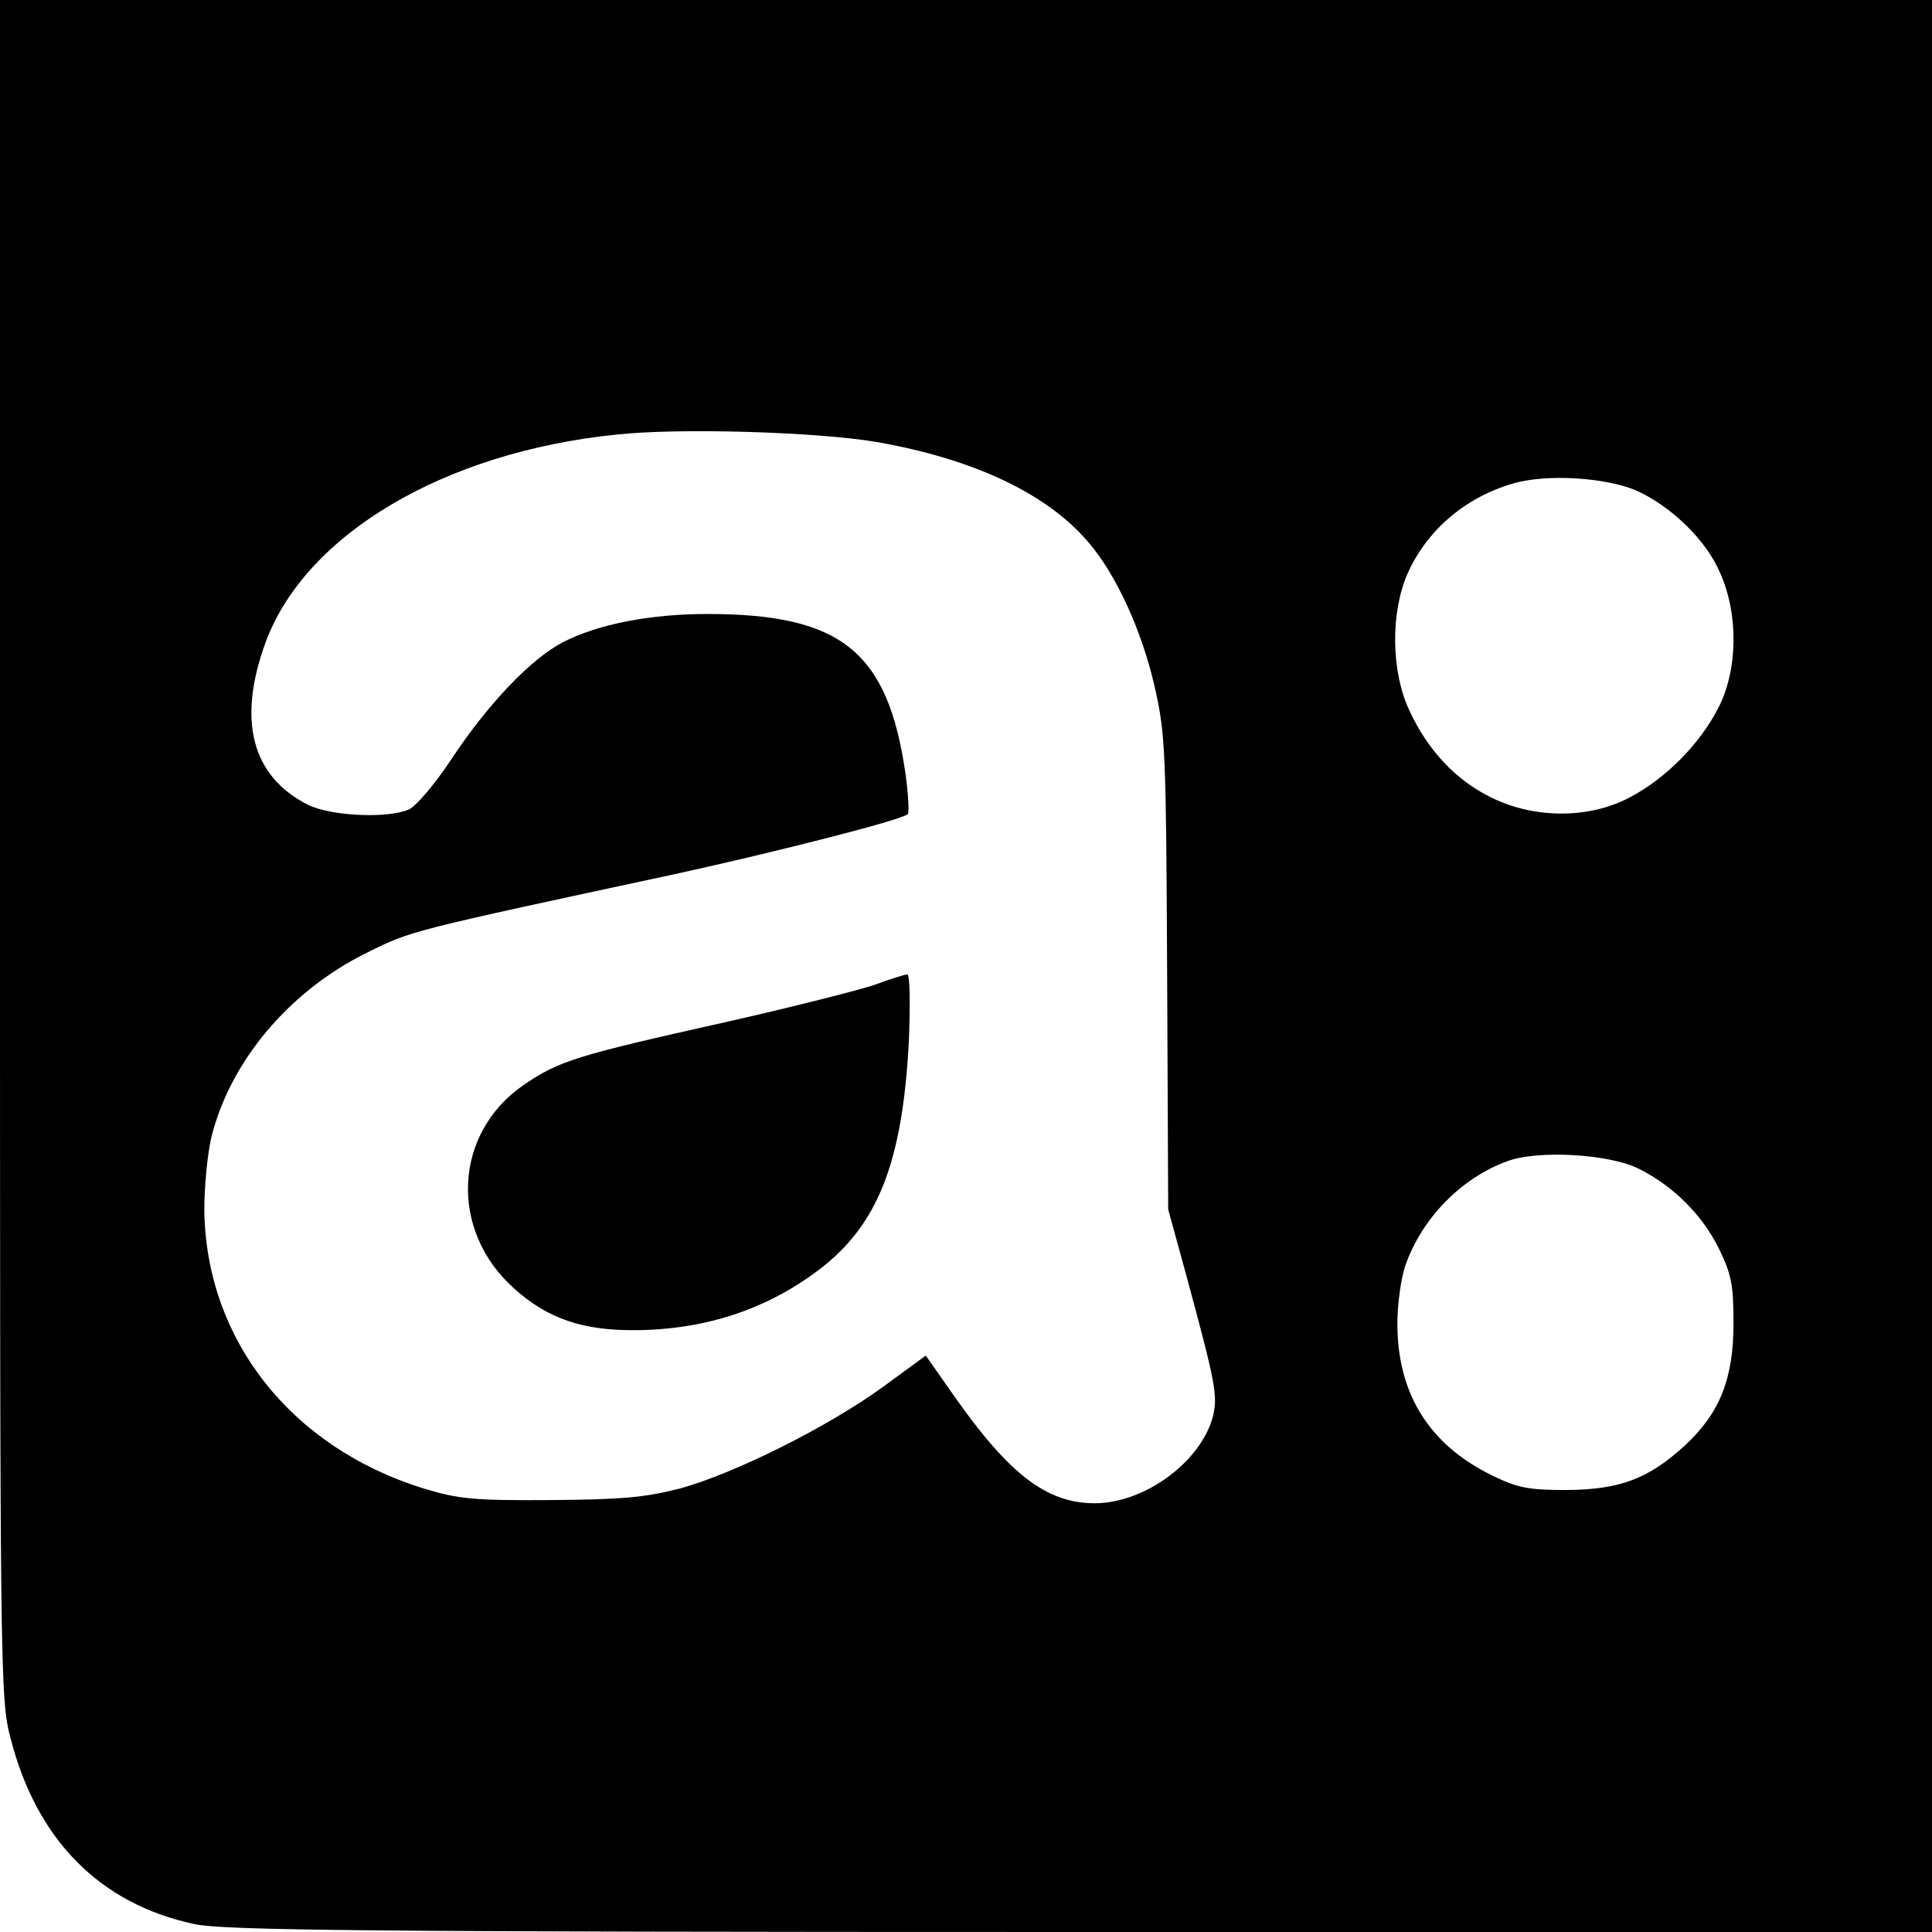 <?xml version="1.0" standalone="no"?>
<!DOCTYPE svg PUBLIC "-//W3C//DTD SVG 20010904//EN"
 "http://www.w3.org/TR/2001/REC-SVG-20010904/DTD/svg10.dtd">
<svg version="1.0" xmlns="http://www.w3.org/2000/svg"
 width="365pt" height="365pt" viewBox="0 0 365 365"
 preserveAspectRatio="xMidYMid meet">
<g transform="translate(0,365) scale(0.1,-0.1)"
fill="#000000" stroke="none">
<path d="M0 2047 c0 -1565 0 -1606 20 -1681 49 -192 169 -313 347 -351 57 -12
318 -15 1676 -15 l1607 0 0 1825 0 1825 -1825 0 -1825 0 0 -1603z m1656 768
c183 -32 321 -97 399 -188 54 -62 103 -170 127 -277 20 -88 21 -125 23 -540
l2 -445 33 -120 c58 -214 61 -232 51 -273 -24 -85 -129 -162 -223 -162 -90 0
-161 54 -265 202 l-54 77 -82 -60 c-105 -76 -280 -163 -382 -191 -66 -17 -109
-21 -245 -22 -146 -1 -174 2 -240 22 -251 78 -411 282 -414 526 0 45 6 106 13
136 35 144 147 277 292 349 86 43 79 41 586 150 187 41 428 102 438 113 3 3 1
36 -4 74 -33 233 -121 304 -374 304 -109 0 -206 -19 -273 -53 -60 -31 -142
-116 -213 -224 -30 -45 -65 -86 -78 -92 -40 -18 -149 -13 -192 9 -106 54 -133
160 -79 307 75 203 337 359 663 392 119 13 379 5 491 -14z m1436 -92 c66 -30
132 -94 158 -156 35 -79 33 -184 -4 -255 -35 -68 -99 -133 -168 -169 -76 -40
-179 -40 -260 0 -68 33 -121 90 -156 166 -34 74 -35 183 -3 257 37 83 110 145
201 171 63 18 174 11 232 -14z m6 -1282 c65 -33 118 -87 149 -149 24 -49 28
-69 28 -142 0 -105 -26 -170 -92 -231 -69 -63 -122 -83 -223 -84 -73 0 -93 4
-142 28 -118 58 -178 154 -178 286 0 38 7 87 15 110 31 89 105 165 192 197 58
22 196 14 251 -15z"/>
<path d="M1651 1789 c-30 -10 -156 -42 -280 -70 -282 -63 -315 -73 -382 -119
-132 -91 -141 -274 -18 -384 63 -57 130 -80 230 -79 131 1 247 39 346 114 111
84 158 202 170 431 3 74 2 128 -3 127 -5 0 -33 -9 -63 -20z"/>
</g>
</svg>

